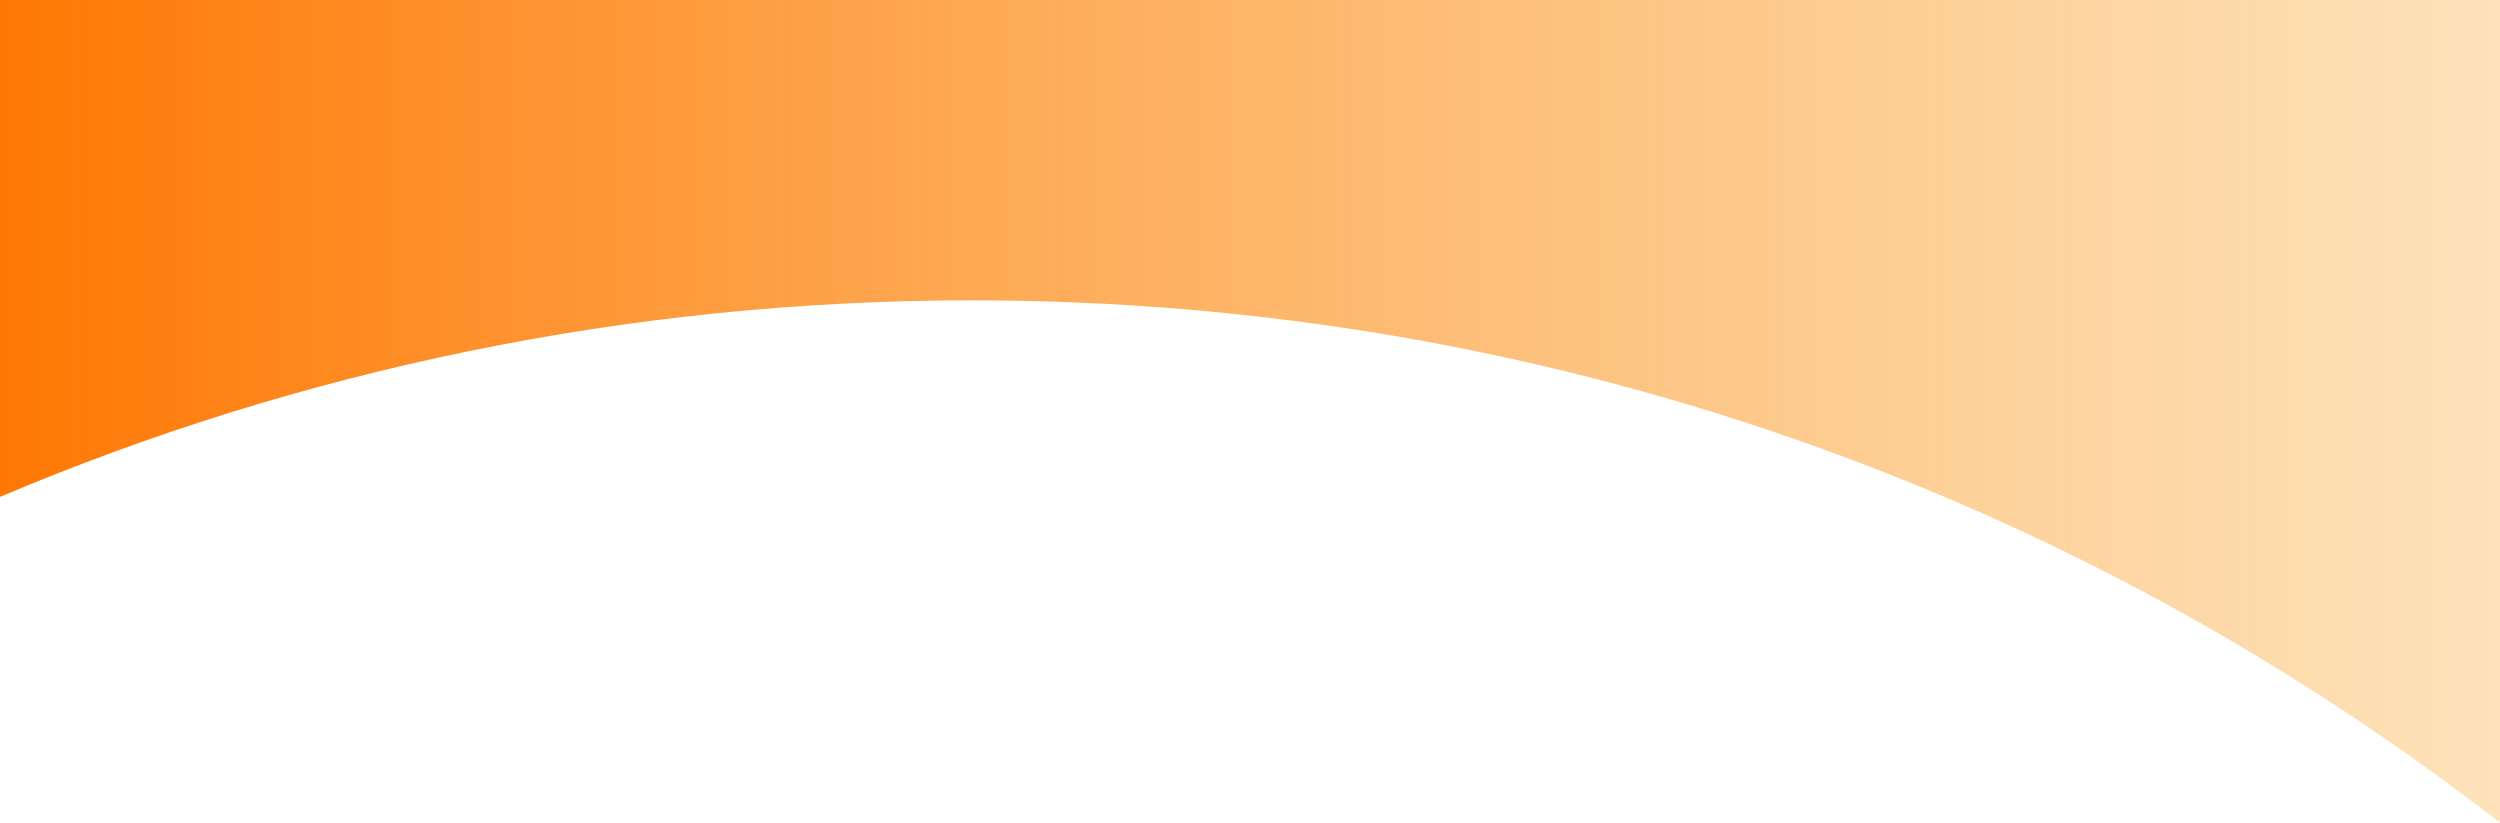 <?xml version="1.0" encoding="UTF-8"?>
<svg xmlns="http://www.w3.org/2000/svg" width="1440" height="474" viewBox="0 0 1440 474" fill="none">
  <path fill-rule="evenodd" clip-rule="evenodd" d="M1440 0H0V286.204C172.095 213.313 361.34 173 560 173C891.54 173 1196.86 285.277 1440 473.882V0Z" fill="url(#paint0_linear_4817_18)"></path>
  <defs>
    <linearGradient id="paint0_linear_4817_18" x1="0" y1="236.941" x2="1440" y2="236.941" gradientUnits="userSpaceOnUse">
      <stop stop-color="#FF7703"></stop>
      <stop offset="1" stop-color="#FAAE40" stop-opacity="0.36"></stop>
    </linearGradient>
  </defs>
</svg>
